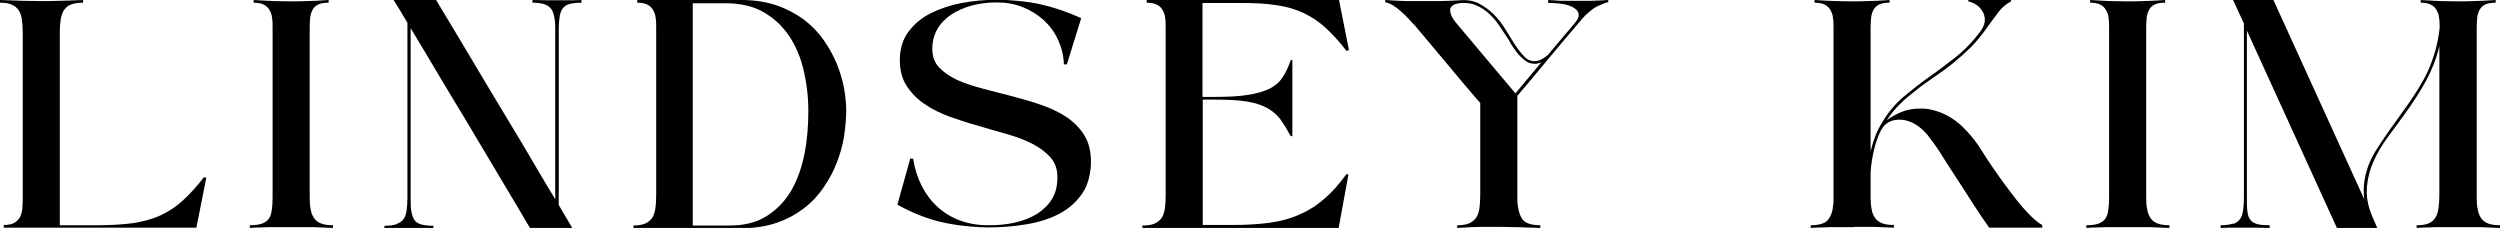 <?xml version="1.0" encoding="UTF-8"?><svg id="Layer_2" xmlns="http://www.w3.org/2000/svg" width="923.5" height="84.2" viewBox="0 0 923.5 84.2"><defs><style>.cls-1{stroke-width:0px;}</style></defs><g id="Layer_1-2"><path class="cls-1" d="m8.1,7.3c-.2-1.4-.6-2.6-1.2-3.5-.6-.9-1.4-1.6-2.6-2.1C3.2,1.2,1.8,1,0,1v-1c3.5.1,6.4.2,8.7.3,2.3,0,4.5.1,6.5.1s4.3,0,6.6-.1c2.4,0,5.3-.2,8.9-.3v1c-1.8,0-3.2.2-4.3.6-1.1.4-2,1.1-2.6,1.9-.6.8-1,1.9-1.3,3.2-.2,1.3-.4,2.8-.4,4.6v71.9h14.1c5,0,9.4-.3,13.1-.8,3.7-.6,7.1-1.5,10.1-2.9,3-1.4,5.7-3.2,8.2-5.5,2.5-2.3,5.1-5.1,7.7-8.5,0,0,.2,0,.3,0,.1,0,.2.1.3.1,0,0,.1,0,.3.1l-3.6,18.1v.3H1.4v-1c1.6,0,2.8-.2,3.7-.7.9-.5,1.6-1.1,2.1-1.9.5-.8.8-1.8,1-3,.1-1.2.2-2.5.2-3.9V12.3c0-1.9-.1-3.6-.3-5Z"/><path class="cls-1" d="m108.4,83.9c-2.3,0-4.4,0-6.4,0-2,0-3.7,0-5.1.1-1.7,0-3.2.1-4.6.2v-1c1.9,0,3.4-.2,4.5-.6,1.1-.4,1.9-1,2.5-1.8.6-.8.9-1.9,1.1-3.2.2-1.3.3-2.9.3-4.7V10.5c0-1.5,0-2.8-.2-3.9-.1-1.2-.5-2.1-1-3-.5-.8-1.2-1.5-2.1-1.9-.9-.5-2.2-.7-3.7-.7v-1c3.1.2,5.6.3,7.6.4,2,0,4,.1,5.8.1s4.1,0,6.2-.1c2.1,0,4.8-.2,8.1-.4v1c-1.6,0-2.8.2-3.7.6-.9.4-1.6,1-2.1,1.8-.5.8-.8,1.8-1,2.9-.1,1.2-.2,2.4-.2,3.8v62.8c0,1.8.1,3.3.4,4.6.2,1.3.7,2.3,1.3,3.2.6.8,1.5,1.5,2.6,1.9,1.1.4,2.5.6,4.3.6v1c-2.5-.1-5-.2-7.5-.3-2.5,0-4.9,0-7.2,0Z"/><path class="cls-1" d="m146.6,82.7c1.1-.4,1.9-1,2.5-1.8.6-.8.9-1.9,1.1-3.2.2-1.3.3-2.9.3-4.7V8.4c-.8-1.3-1.5-2.5-2.1-3.5-.6-1-1.1-1.9-1.6-2.6-.5-.9-1-1.6-1.4-2.3h15.7c.6,1,1.8,3,3.6,6,1.8,3,4,6.7,6.6,11,2.6,4.3,5.4,9,8.4,14.1,3.1,5.1,6.1,10.2,9.2,15.3,3.1,5.1,6,10,8.8,14.8,2.8,4.8,5.3,8.9,7.4,12.4V11.3c0-1.8,0-3.3-.3-4.7-.2-1.3-.6-2.4-1.1-3.2-.6-.8-1.4-1.4-2.5-1.8-1.1-.4-2.6-.6-4.5-.6v-1c2.1,0,3.9.1,5.4.1,1.5,0,2.8,0,4.1,0s2.5,0,3.8,0c1.3,0,2.9,0,4.8-.1v1c-1.9,0-3.4.2-4.5.5-1.1.3-1.9.9-2.5,1.7-.6.8-.9,1.9-1.1,3.2-.2,1.4-.3,3-.3,5v64.3c.8,1.3,1.5,2.5,2.1,3.6.6,1.1,1.2,1.9,1.6,2.7.5.9,1,1.7,1.4,2.4h-15.6c-.9-1.5-2.3-3.8-4.2-7.1-2-3.3-4.2-7.1-6.8-11.4-2.6-4.3-5.4-9-8.4-14.1s-6-10.1-9-15c-3-5-5.9-9.8-8.6-14.4-2.7-4.6-5.2-8.6-7.2-12v63c0,1.9,0,3.5.3,4.8.2,1.3.6,2.3,1.1,3.1.6.8,1.4,1.3,2.5,1.6,1.1.3,2.6.5,4.5.5v1c-1.9,0-3.4-.1-4.8-.1-1.3,0-2.6,0-3.8,0s-2.6,0-4.1,0c-1.5,0-3.3,0-5.4.1v-1c1.9,0,3.4-.2,4.5-.6Z"/><path class="cls-1" d="m233.9,83.3c1.8,0,3.2-.2,4.4-.7,1.1-.5,2-1.2,2.6-2.1.6-.9,1-2.1,1.2-3.5.2-1.4.3-3.1.3-5V10.5c0-1.5,0-2.8-.2-3.9-.1-1.2-.5-2.1-1-3-.5-.8-1.2-1.5-2.1-1.9-.9-.5-2.2-.7-3.7-.7v-1h38.5c4.8,0,9.2.7,13,2,3.8,1.3,7.1,3.1,10,5.2,2.9,2.2,5.3,4.7,7.3,7.5,2,2.8,3.6,5.8,4.9,8.8,1.2,3,2.1,6.1,2.7,9.1.5,3,.8,5.8.8,8.3s-.3,6.1-.8,9.4c-.5,3.3-1.4,6.5-2.7,9.8-1.2,3.2-2.9,6.3-4.9,9.2-2,2.9-4.4,5.5-7.3,7.7-2.9,2.2-6.2,4-10,5.3-3.8,1.3-8.1,2-13,2h-39.9v-1Zm35.7,0c5.5,0,10.1-1.2,13.8-3.6s6.7-5.5,9-9.5c2.2-3.9,3.8-8.4,4.8-13.5,1-5.1,1.4-10.3,1.4-15.7s-.6-10.1-1.7-14.9c-1.1-4.8-2.9-9-5.3-12.7-2.5-3.7-5.6-6.6-9.5-8.9-3.8-2.2-8.6-3.3-14.1-3.3h-12.1v82.1h13.6Z"/><path class="cls-1" d="m336.4,58.6h.9c.6,3.7,1.6,6.9,3.1,9.9,1.5,3,3.4,5.6,5.8,7.8,2.4,2.2,5.1,3.9,8.3,5.1,3.2,1.2,6.7,1.8,10.6,1.8s6.8-.3,9.9-1c3.1-.7,5.8-1.8,8.1-3.2,2.3-1.5,4.2-3.3,5.5-5.5,1.4-2.2,2-4.9,2-8s-.8-5.3-2.5-7.3c-1.7-1.9-3.9-3.6-6.6-5-2.7-1.4-5.8-2.6-9.3-3.6-3.5-1-7.1-2-10.7-3.1-3.7-1-7.3-2.2-10.7-3.4-3.5-1.3-6.6-2.8-9.3-4.7-2.7-1.8-4.9-4.1-6.6-6.7-1.7-2.6-2.5-5.8-2.5-9.7s1.1-7.5,3.2-10.3c2.1-2.8,4.8-5.1,8.2-6.8,3.4-1.7,7.2-3,11.5-3.8,4.3-.8,8.6-1.2,13-1.2s11.2.6,16.1,1.7c4.9,1.1,9.9,2.8,15,5.1l-5.3,17.1h-1.1c-.1-3.3-.9-6.4-2.2-9.2-1.3-2.8-3.1-5.2-5.3-7.2-2.2-2-4.8-3.6-7.8-4.8-3-1.2-6.1-1.7-9.6-1.7s-6.1.4-9,1.1c-2.9.8-5.4,1.9-7.6,3.3-2.2,1.5-4,3.3-5.2,5.4-1.3,2.2-1.9,4.7-1.9,7.4s.8,5,2.5,6.8c1.7,1.8,3.9,3.3,6.6,4.6,2.7,1.2,5.9,2.3,9.4,3.2,3.5.9,7.1,1.9,10.8,2.8,3.7,1,7.3,2,10.8,3.2,3.5,1.2,6.7,2.7,9.4,4.5,2.7,1.8,5,4.1,6.6,6.7,1.7,2.7,2.5,6,2.5,9.9s-1,8.4-3.1,11.5c-2.1,3.1-4.8,5.6-8.3,7.5-3.5,1.9-7.5,3.2-12.1,4s-9.4,1.2-14.4,1.2-12-.7-17.5-2c-5.5-1.3-10.9-3.5-16.1-6.4l4.8-17.2Z"/><path class="cls-1" d="m422.1,83.3c1.8,0,3.2-.2,4.4-.7,1.1-.5,2-1.2,2.6-2.1.6-.9,1-2.1,1.2-3.5.2-1.4.3-3.1.3-5V10.5c0-1.5,0-2.8-.2-3.9-.1-1.2-.5-2.1-1-3-.5-.8-1.2-1.5-2.1-1.9-.9-.5-2.2-.7-3.7-.7v-1h71.1v.3l3.6,18.2-.9.3c-2.6-3.4-5.2-6.2-7.7-8.5-2.5-2.3-5.2-4.1-8.2-5.5-3-1.4-6.3-2.4-10.1-2.9-3.7-.6-8.1-.8-13.1-.8h-14.1v34.7h4.4c4.8,0,8.9-.2,12.1-.7s5.9-1.2,8-2.2c2.1-1,3.8-2.4,5-4.2,1.2-1.7,2.2-3.9,3.1-6.5h.6v28.1h-.6c-1.3-2.4-2.6-4.5-3.8-6.2-1.3-1.7-2.9-3.1-4.9-4.2-2-1.1-4.5-1.9-7.5-2.4-3.1-.5-7-.7-11.9-.7h-4.4v46.3h11.5c4.8,0,9.2-.3,13.2-.8,4-.6,7.6-1.5,10.9-3,3.3-1.4,6.4-3.3,9.2-5.8,2.9-2.4,5.6-5.5,8.3-9.2l.7.2-3.6,19.7h-72.5v-1Z"/><path class="cls-1" d="m522.3,9.1c-.6-.7-1.3-1.4-2.1-2.3-.8-.9-1.7-1.7-2.7-2.6-1-.9-1.9-1.6-2.9-2.2-1-.6-2-1-2.9-1.2v-.8c2.9.2,5.4.3,7.6.4,2.2,0,4.4,0,6.5,0s4.1,0,6.2,0c2.1,0,4.6-.2,7.3-.3,2.8-.2,5.2.2,7.2,1.3,2,1.1,3.8,2.4,5.5,4.1,1.6,1.7,3,3.5,4.2,5.5,1.2,2,2.4,3.9,3.5,5.6,1.1,1.7,2.3,3.2,3.4,4.3,1.1,1.2,2.4,1.7,3.8,1.7s3-.7,4.8-2.2l10.2-12.1c1.8-2.1,1.7-3.8-.2-5.2-1.9-1.4-5.2-2-9.8-2V0c1.6.1,3.3.2,4.9.3,1.6,0,3.5,0,5.6,0s3.3,0,5.2,0c1.9,0,4-.2,6.5-.3v.8c-.4.1-.7.2-.9.2-1.1.4-2,.8-2.9,1.2-.9.4-1.7.9-2.4,1.5-.7.6-1.5,1.2-2.2,1.9-.7.7-1.5,1.6-2.4,2.7-3.6,4.2-7.3,8.6-11.3,13.4-4,4.8-7.8,9.4-11.5,13.7v37.5c0,3.5.6,6.1,1.7,7.8,1,1.7,3.3,2.5,6.8,2.5v1c-3.5-.1-6.4-.2-8.7-.3-2.3,0-4.5-.1-6.5-.1s-4.4,0-6.7,0c-2.3,0-5.3.2-8.8.4v-1c1.8,0,3.2-.2,4.4-.7,1.1-.5,2-1.2,2.6-2.1.6-.9,1-2.1,1.2-3.5.2-1.4.3-3.1.3-5v-33.9l-1.1-1.2c-4.6-5.3-8.9-10.5-12.9-15.3-4.1-4.9-7.6-9-10.5-12.5Zm17.6-8c-2.6.2-4,1-4.2,2.4-.1,1.4.6,3.1,2.4,5.2l21.7,25.8,9.6-11.5c-1.1.5-2.2.7-3.3.5-1-.1-1.9-.5-2.7-1.1-.8-.6-1.6-1.4-2.4-2.2-.7-.9-1.4-1.8-2.1-2.8s-1.2-2-1.8-3c-1.1-1.7-2.2-3.4-3.3-5-1.1-1.6-2.4-3.1-3.7-4.3-1.4-1.3-2.9-2.3-4.5-3-1.6-.8-3.5-1.1-5.7-1Z"/><path class="cls-1" d="m685,83.9c-2.3,0-4.4,0-6.4,0-2,0-3.7,0-5.1.1-1.7,0-3.2.1-4.6.2v-1c2.9,0,5-.6,6.1-1.7,1.1-1.2,1.9-2.9,2.1-5.3.1-.6.2-1.3.2-2V10.5c0-1.5,0-2.8-.2-3.9-.1-1.2-.5-2.1-1-3-.5-.8-1.2-1.5-2.1-1.9-.9-.5-2.2-.7-3.7-.7v-1c3.1.2,5.6.3,7.6.4,2,0,4,.1,5.8.1s4.1,0,6.2-.1c2.1,0,4.8-.2,8.1-.4v1c-1.6,0-2.8.2-3.7.6-.9.4-1.6,1-2.1,1.8-.5.8-.8,1.8-1,2.9-.1,1.2-.2,2.4-.2,3.8v45.8c.5-2.1,1.1-4,1.8-5.8.7-1.7,1.5-3.4,2.5-4.9,2.1-3.6,4.7-6.7,7.7-9.3,3-2.5,6.1-5,9.4-7.3,3.3-2.3,6.6-4.8,9.9-7.4,3.3-2.6,6.5-5.9,9.4-9.8.7-1,1.2-2,1.4-3.1s.1-2.1-.3-3.2c-.4-1-1.1-1.9-2-2.8-1-.8-2.2-1.4-3.7-1.8v-.8c1.6.1,2.9.2,4.1.3,1.1,0,2.2,0,3.2,0s2.7,0,4,0c1.3,0,2.8-.2,4.5-.3v.8c-1.9,1-3.4,2.3-4.7,4-1.3,1.7-2.6,3.5-4,5.4-1.9,2.8-4,5.3-6.1,7.5-2.2,2.1-4.4,4.1-6.6,5.9-2.2,1.8-4.5,3.4-6.8,5-2.3,1.6-4.5,3.1-6.6,4.8-2.1,1.6-4.2,3.3-6,5.1-1.9,1.8-3.6,3.9-5.1,6.2,1.4-1.1,3.2-2.1,5.3-3,2.1-.9,4.5-1.3,7.1-1.3s3.6.3,5.5.8c1.9.5,3.8,1.4,5.8,2.6,2,1.2,4,2.9,5.9,5,2,2.1,3.9,4.6,5.8,7.7,2.1,3.4,4.3,6.5,6.4,9.5,2.1,2.9,4.1,5.6,6,8,1.9,2.4,3.7,4.4,5.3,6,1.6,1.6,3.1,2.8,4.3,3.4v1c-.9,0-2.2,0-4.1,0-1.9,0-3.8,0-5.8,0h-5.8c-1.8,0-3.1,0-3.9,0-1.8-2.5-3.8-5.5-6-8.9-2.2-3.4-4.6-7.2-7.3-11.3-1.6-2.4-3.1-4.8-4.6-7.2s-3.2-4.7-5-7c-1.6-1.9-3.4-3.3-5.1-4.2-1.8-.9-3.5-1.3-5.1-1.3-3.3,0-5.6,1.4-7,4.2-1,2-1.8,4.3-2.4,6.8-.6,2.5-1.1,5.3-1.3,8.4v9.2c0,1.8.1,3.3.4,4.6.2,1.3.7,2.3,1.3,3.2.6.8,1.5,1.5,2.6,1.9,1.1.4,2.5.6,4.3.6v1c-2.5-.1-5-.2-7.5-.3-2.5,0-4.9,0-7.2,0Z"/><path class="cls-1" d="m786.8,83.9c-2.3,0-4.4,0-6.4,0-2,0-3.7,0-5.1.1-1.7,0-3.2.1-4.6.2v-1c1.9,0,3.4-.2,4.5-.6,1.1-.4,1.9-1,2.5-1.8.6-.8.9-1.9,1.1-3.2.2-1.3.3-2.9.3-4.7V10.5c0-1.5,0-2.8-.2-3.9-.1-1.2-.5-2.1-1-3-.5-.8-1.2-1.5-2.1-1.9-.9-.5-2.2-.7-3.7-.7v-1c3.1.2,5.6.3,7.6.4,2,0,4,.1,5.8.1s4.1,0,6.2-.1c2.1,0,4.8-.2,8.1-.4v1c-1.6,0-2.8.2-3.7.6-.9.4-1.6,1-2.1,1.8-.5.8-.8,1.8-1,2.9-.1,1.2-.2,2.4-.2,3.8v62.8c0,1.8.1,3.3.4,4.6.2,1.3.7,2.3,1.3,3.2.6.8,1.5,1.5,2.6,1.9,1.1.4,2.5.6,4.3.6v1c-2.5-.1-5-.2-7.5-.3-2.5,0-4.9,0-7.2,0Z"/><path class="cls-1" d="m825,82.7c1.1-.4,1.9-1,2.5-1.8.6-.8.9-1.9,1.1-3.2.2-1.3.3-2.9.3-4.7V8.7l-4-8.7h14.9l33.6,73.7c-.3-1.9-.3-3.9-.1-5.9.5-4.3,1.9-8.3,4.3-12.1,2.4-3.8,5-7.6,7.8-11.4,1.7-2.4,3.4-4.8,5.2-7.3,1.7-2.5,3.3-5.1,4.8-7.8,1.5-2.7,2.7-5.7,3.7-8.8,1-3.1,1.7-6.4,2.1-10,0-1.4,0-2.7-.2-3.8-.1-1.2-.5-2.1-1-3-.5-.8-1.2-1.5-2.1-1.9-.9-.5-2.2-.7-3.7-.7v-1c3.1.2,5.6.3,7.6.4,2,0,4,.1,5.8.1s4.1,0,6.2-.1c2.1,0,4.8-.2,8.1-.4v1c-1.6,0-2.8.2-3.7.6-.9.4-1.6,1-2.1,1.8-.5.8-.8,1.8-1,2.9-.1,1.2-.2,2.4-.2,3.8v62.8c0,1.8.1,3.3.4,4.6.2,1.3.7,2.3,1.3,3.2.6.8,1.5,1.5,2.6,1.9,1.1.4,2.5.6,4.3.6v1c-2.5-.1-5-.2-7.5-.3-2.5,0-4.9,0-7.2,0s-4.4,0-6.4,0c-2,0-3.7,0-5.1.1-1.7,0-3.2.1-4.6.2v-1c1.9,0,3.4-.2,4.5-.7,1.1-.5,1.9-1.2,2.5-2.2.6-1,.9-2.1,1.1-3.6.2-1.4.3-3,.3-4.8V17.1c-1.1,4.6-2.8,8.8-4.9,12.7-2.1,3.8-4.4,7.4-6.8,10.8-2.4,3.4-4.8,6.6-7.1,9.7-2.3,3.1-4.2,6.3-5.6,9.5-1.4,3.2-2.2,6.6-2.4,10.1-.2,3.5.7,7.3,2.6,11.4l1.3,3h-14.9l-33.3-73v61.7c0,2.1,0,3.8.2,5.1.1,1.3.5,2.4,1.1,3.1.6.8,1.5,1.3,2.6,1.6,1.1.3,2.6.4,4.5.4v1c-1.9,0-3.4-.1-4.8-.1-1.3,0-2.6,0-3.8,0s-2.6,0-4.1,0c-1.5,0-3.3,0-5.4.1v-1c1.9,0,3.4-.2,4.5-.6Z"/></g></svg>